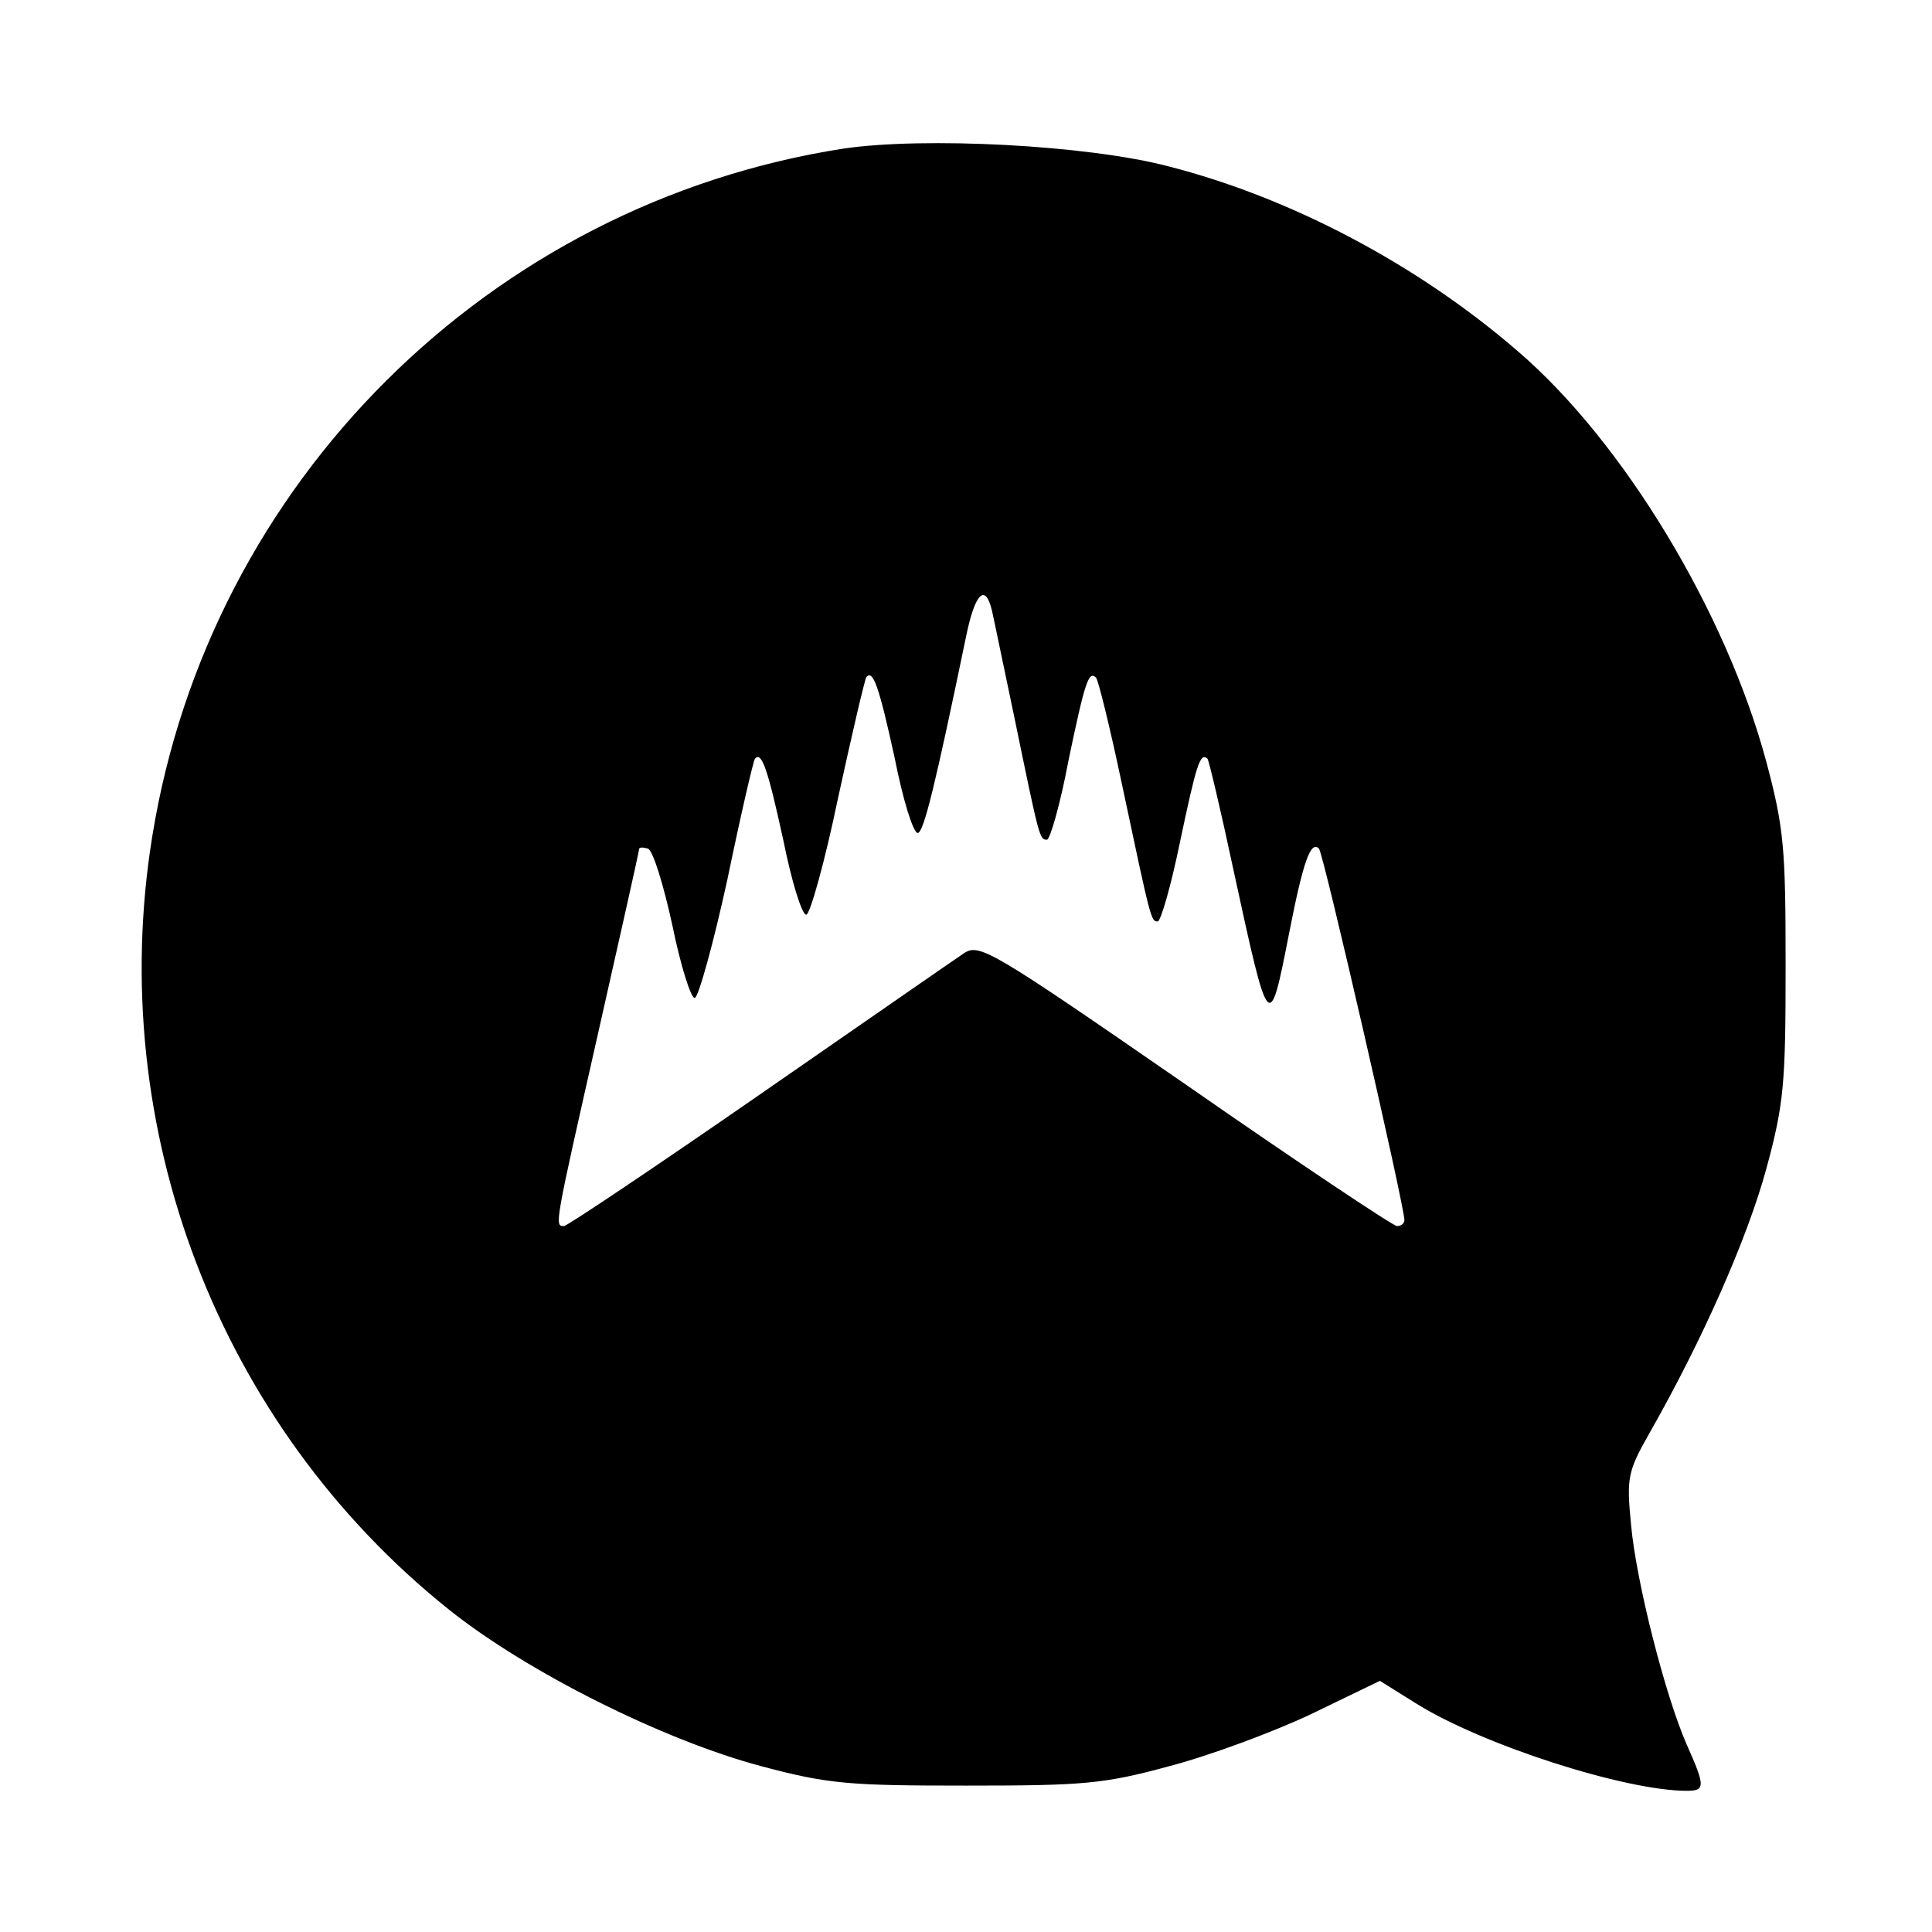 <?xml version="1.0" standalone="no"?>
<!DOCTYPE svg PUBLIC "-//W3C//DTD SVG 20010904//EN"
 "http://www.w3.org/TR/2001/REC-SVG-20010904/DTD/svg10.dtd">
<svg version="1.0" xmlns="http://www.w3.org/2000/svg"
 width="260pt" height="260pt" viewBox="0 0 260 260"
 preserveAspectRatio="xMidYMid meet">
<g transform="translate(0,260) scale(0.1,-0.1)"
fill="#000000" stroke="none">
<path d="M1135 2400 c-476 -74 -853 -449 -930 -925 -64 -393 89 -793 399
-1041 105 -84 289 -176 421 -211 90 -24 118 -26 275 -26 157 0 185 2 273 26
54 14 140 46 191 70 l93 45 48 -30 c89 -56 282 -118 365 -118 25 0 25 6 0 62
-29 66 -68 219 -75 296 -6 62 -5 71 24 122 73 128 133 265 158 357 24 88 26
116 26 273 0 158 -2 185 -26 275 -54 201 -192 430 -334 552 -135 117 -306 207
-470 249 -110 29 -330 40 -438 24z m200 -622 c3 -13 16 -77 30 -143 34 -165
34 -165 44 -165 4 0 18 48 29 107 22 105 27 121 37 111 3 -3 19 -68 35 -144
39 -184 39 -184 48 -184 4 0 18 48 30 107 22 104 27 121 37 112 2 -3 18 -70
35 -150 48 -221 48 -222 75 -84 19 97 29 124 40 113 6 -6 115 -481 115 -500 0
-4 -4 -8 -10 -8 -5 0 -134 86 -285 191 -262 181 -277 190 -298 176 -12 -8
-136 -94 -276 -191 -140 -97 -258 -176 -262 -176 -13 0 -13 -1 46 260 30 133
55 244 55 247 0 3 5 3 12 1 7 -3 21 -49 33 -104 11 -54 25 -98 30 -97 5 1 25
73 44 160 18 87 35 160 37 162 9 10 17 -13 38 -109 11 -55 25 -101 31 -101 5
0 25 71 43 158 19 87 36 160 38 162 9 10 17 -13 38 -109 11 -56 25 -101 31
-101 8 0 24 66 65 264 12 59 26 73 35 35z"/>
</g>
</svg>
